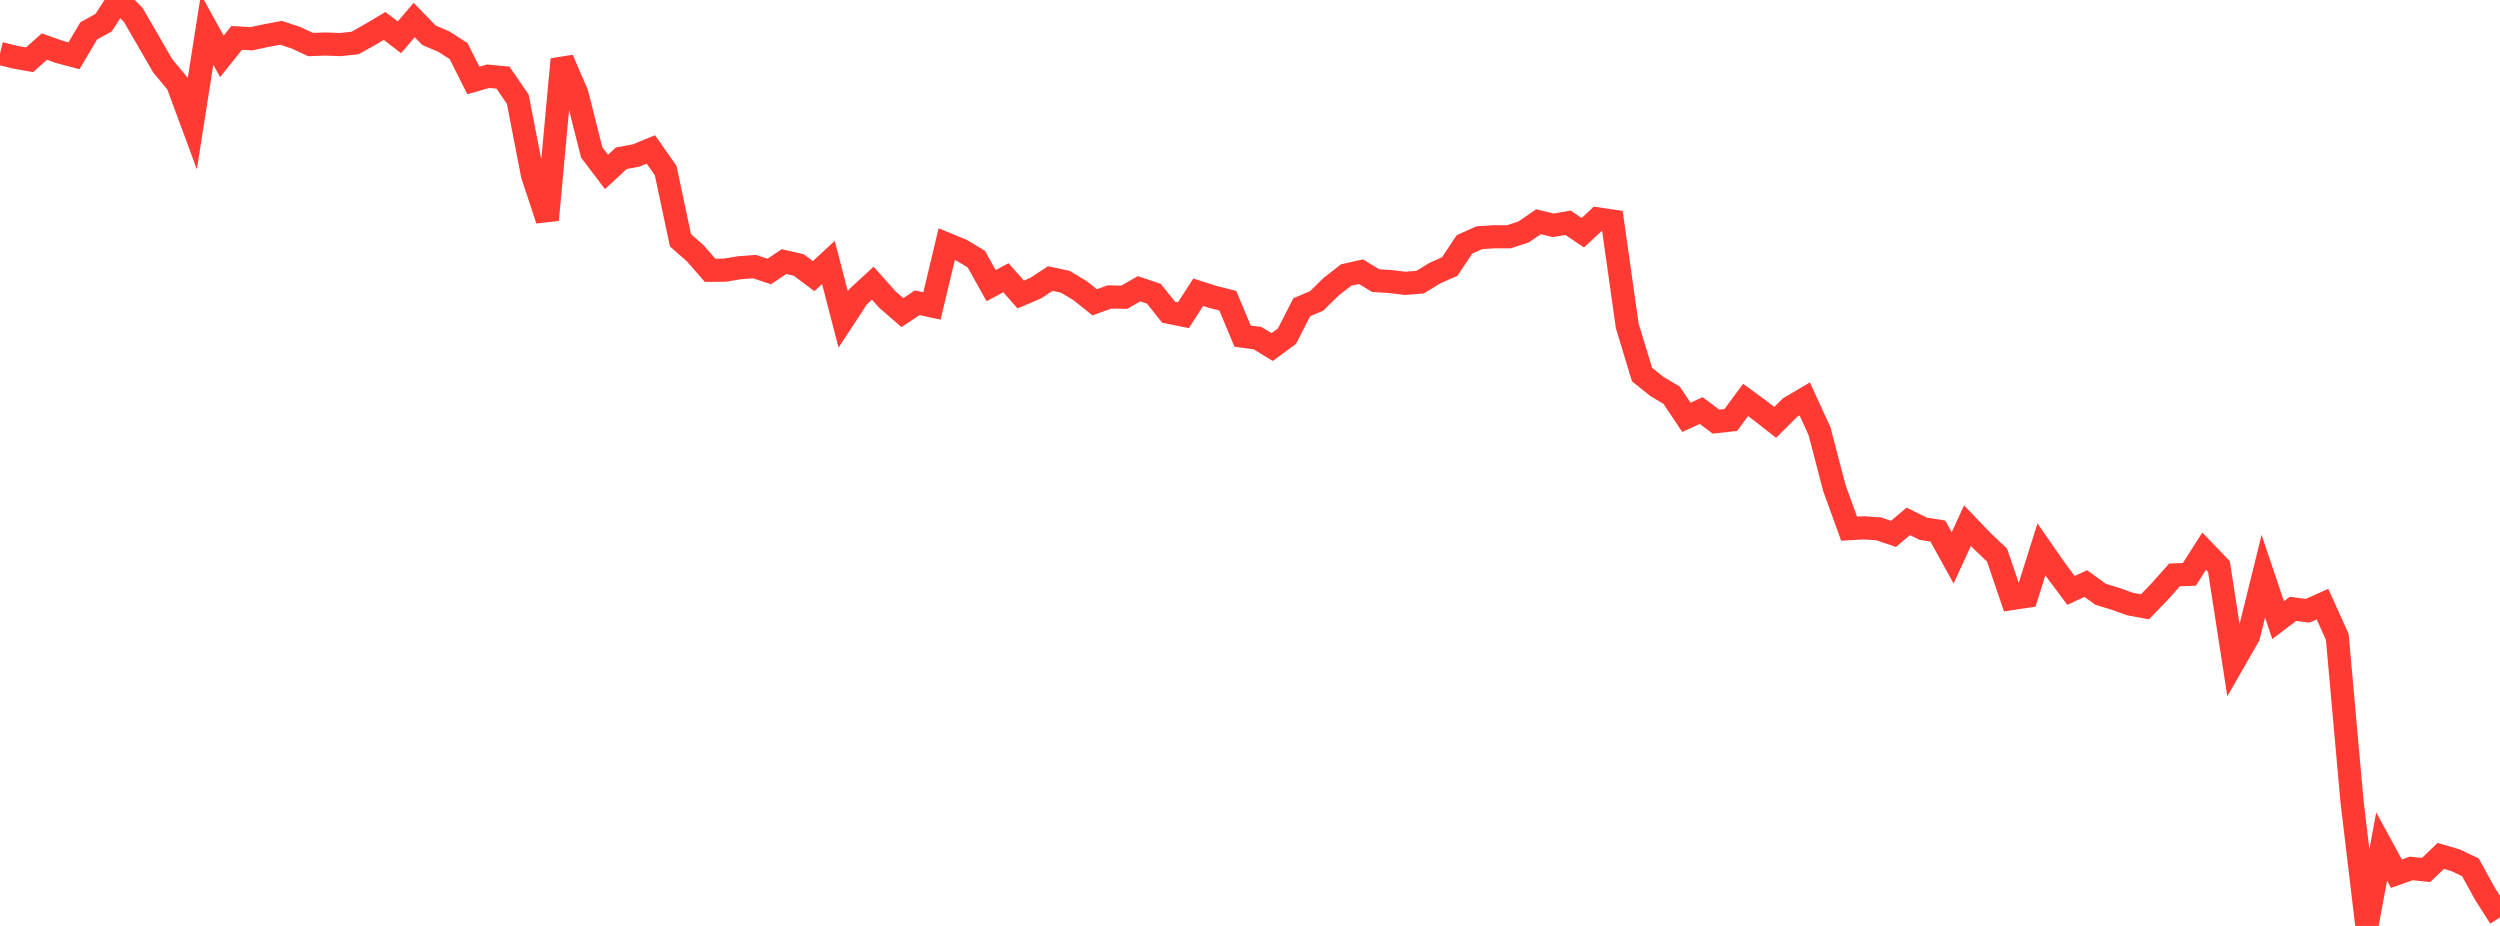 <?xml version="1.0" standalone="no"?>
<!DOCTYPE svg PUBLIC "-//W3C//DTD SVG 1.1//EN" "http://www.w3.org/Graphics/SVG/1.1/DTD/svg11.dtd">

<svg width="135" height="50" viewBox="0 0 135 50" preserveAspectRatio="none" 
  xmlns="http://www.w3.org/2000/svg"
  xmlns:xlink="http://www.w3.org/1999/xlink">


<polyline points="0.0, 2.885 0.799, 3.086 1.598, 3.227 2.396, 2.515 3.195, 2.798 3.994, 3.012 4.793, 1.665 5.592, 1.226 6.391, 0.0 7.189, 0.795 7.988, 2.171 8.787, 3.555 9.586, 4.515 10.385, 6.678 11.183, 1.599 11.982, 3.043 12.781, 2.046 13.58, 2.094 14.379, 1.92 15.178, 1.771 15.976, 2.036 16.775, 2.406 17.574, 2.377 18.373, 2.407 19.172, 2.322 19.97, 1.874 20.769, 1.4 21.568, 2.015 22.367, 1.082 23.166, 1.906 23.964, 2.245 24.763, 2.757 25.562, 4.345 26.361, 4.115 27.16, 4.191 27.959, 5.355 28.757, 9.456 29.556, 11.874 30.355, 3.204 31.154, 5.064 31.953, 8.234 32.751, 9.285 33.55, 8.546 34.349, 8.396 35.148, 8.069 35.947, 9.211 36.746, 12.977 37.544, 13.676 38.343, 14.595 39.142, 14.59 39.941, 14.456 40.74, 14.396 41.538, 14.661 42.337, 14.126 43.136, 14.312 43.935, 14.912 44.734, 14.174 45.533, 17.247 46.331, 16.029 47.13, 15.291 47.929, 16.186 48.728, 16.88 49.527, 16.351 50.325, 16.521 51.124, 13.183 51.923, 13.512 52.722, 13.994 53.521, 15.425 54.32, 14.997 55.118, 15.903 55.917, 15.566 56.716, 15.043 57.515, 15.211 58.314, 15.687 59.112, 16.325 59.911, 16.035 60.71, 16.051 61.509, 15.593 62.308, 15.861 63.107, 16.862 63.905, 17.021 64.704, 15.78 65.503, 16.035 66.302, 16.239 67.101, 18.152 67.899, 18.258 68.698, 18.74 69.497, 18.151 70.296, 16.59 71.095, 16.252 71.893, 15.471 72.692, 14.851 73.491, 14.671 74.29, 15.154 75.089, 15.205 75.888, 15.301 76.686, 15.236 77.485, 14.748 78.284, 14.394 79.083, 13.195 79.882, 12.837 80.68, 12.785 81.479, 12.786 82.278, 12.524 83.077, 11.974 83.876, 12.167 84.675, 12.029 85.473, 12.568 86.272, 11.821 87.071, 11.937 87.87, 17.591 88.669, 20.224 89.467, 20.867 90.266, 21.339 91.065, 22.536 91.864, 22.17 92.663, 22.768 93.462, 22.679 94.26, 21.597 95.059, 22.182 95.858, 22.809 96.657, 22.012 97.456, 21.54 98.254, 23.285 99.053, 26.345 99.852, 28.548 100.651, 28.502 101.45, 28.559 102.249, 28.829 103.047, 28.153 103.846, 28.55 104.645, 28.678 105.444, 30.126 106.243, 28.385 107.041, 29.216 107.84, 29.974 108.639, 32.32 109.438, 32.2 110.237, 29.666 111.036, 30.815 111.834, 31.883 112.633, 31.512 113.432, 32.092 114.231, 32.336 115.03, 32.621 115.828, 32.768 116.627, 31.94 117.426, 31.044 118.225, 31.016 119.024, 29.762 119.822, 30.592 120.621, 35.742 121.42, 34.348 122.219, 31.115 123.018, 33.486 123.817, 32.881 124.615, 32.981 125.414, 32.622 126.213, 34.389 127.012, 43.306 127.811, 50.0 128.609, 45.714 129.408, 47.18 130.207, 46.895 131.006, 46.981 131.805, 46.219 132.604, 46.454 133.402, 46.835 134.201, 48.285 135.0, 49.54" fill="none" stroke="#ff3a33" stroke-width="1.25"/>

</svg>